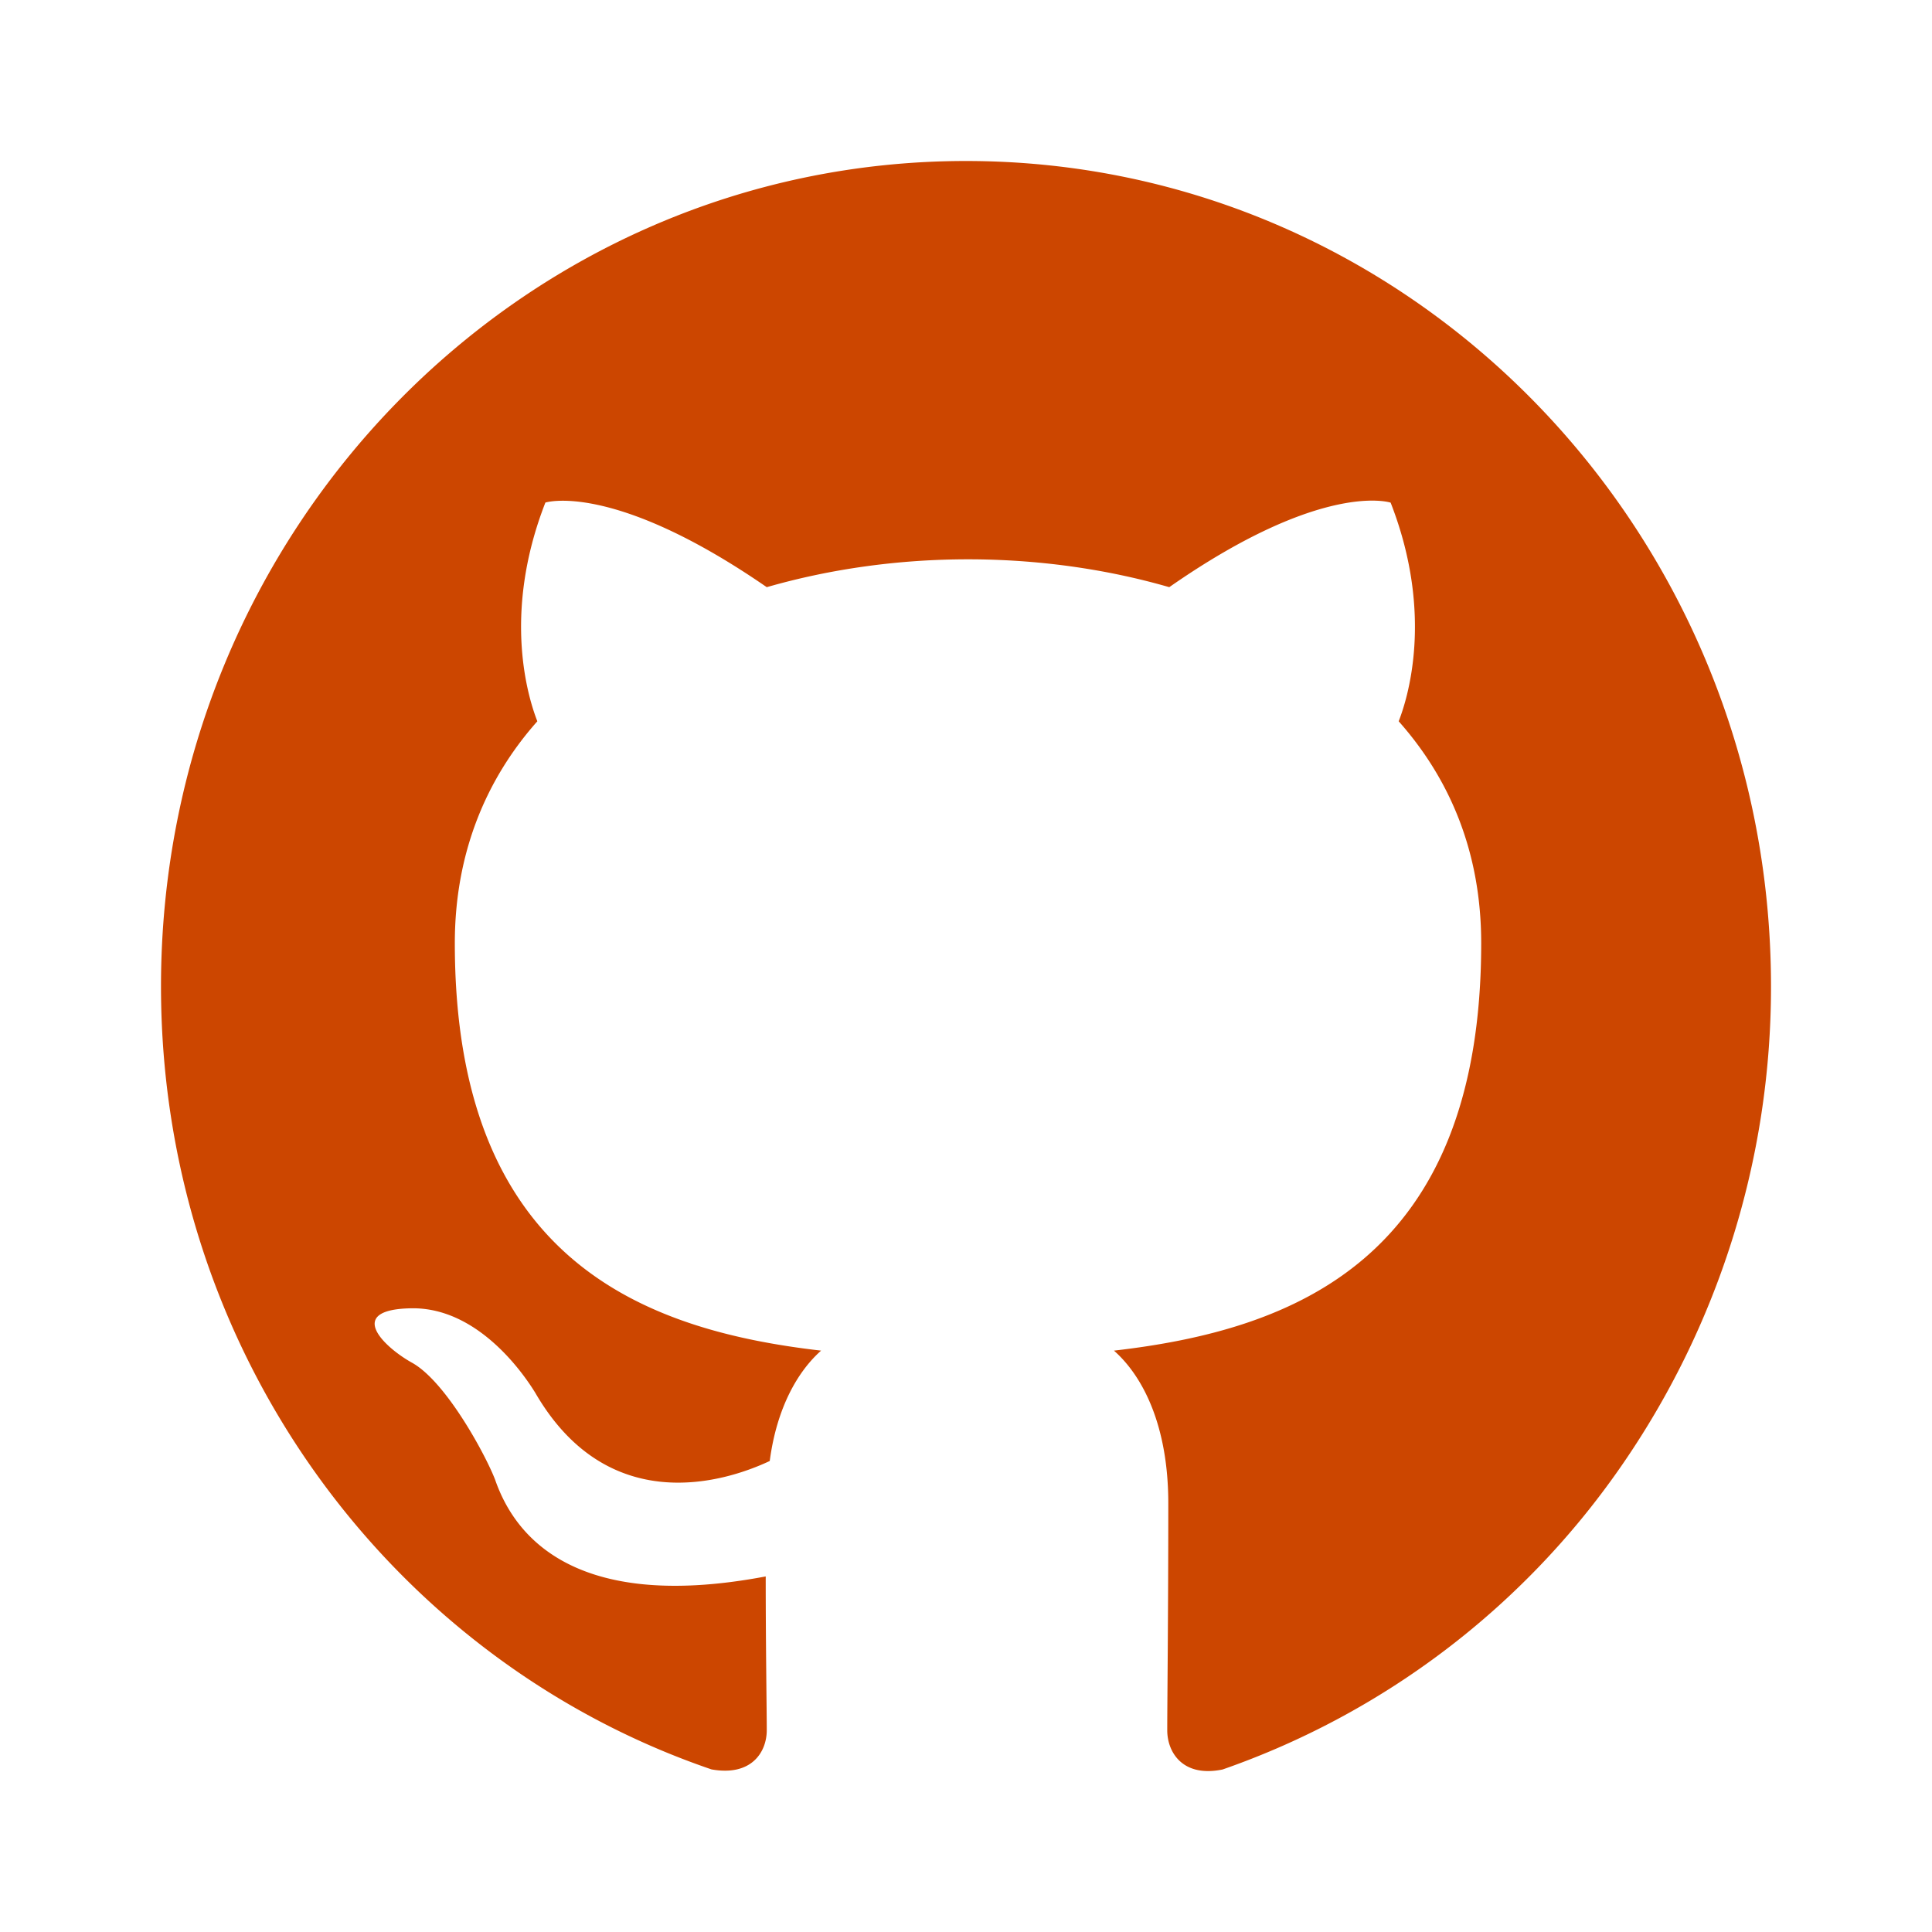 <svg viewBox="0 0 24 24" xmlns="http://www.w3.org/2000/svg"><path clip-rule="evenodd" d="m12 2c-5.525 0-10 4.588-10 10.253 0 4.537 2.862 8.369 6.838 9.727.5.09.687-.218.687-.487 0-.243-.013-1.05-.013-1.91-2.512.476-3.162-.626-3.362-1.203-.113-.295-.6-1.205-1.025-1.448-.35-.192-.85-.667-.013-.68.788-.012 1.35.744 1.538 1.051.9 1.551 2.338 1.116 2.912.846.088-.666.35-1.115.638-1.371-2.225-.256-4.55-1.14-4.55-5.062 0-1.115.387-2.038 1.025-2.756-.1-.256-.45-1.307.1-2.717 0 0 .837-.269 2.75 1.051.8-.23 1.65-.346 2.5-.346s1.7.115 2.5.346c1.912-1.333 2.75-1.05 2.75-1.05.55 1.409.2 2.46.1 2.716.637.718 1.025 1.628 1.025 2.756 0 3.934-2.337 4.806-4.562 5.062.362.32.675.936.675 1.897 0 1.371-.013 2.473-.013 2.82 0 .268.188.589.688.486a10.039 10.039 0 0 0 4.932-3.74 10.447 10.447 0 0 0 1.88-5.988c0-5.665-4.475-10.253-10-10.253z" fill-rule="evenodd"  fill="#CC4600"/></svg>

